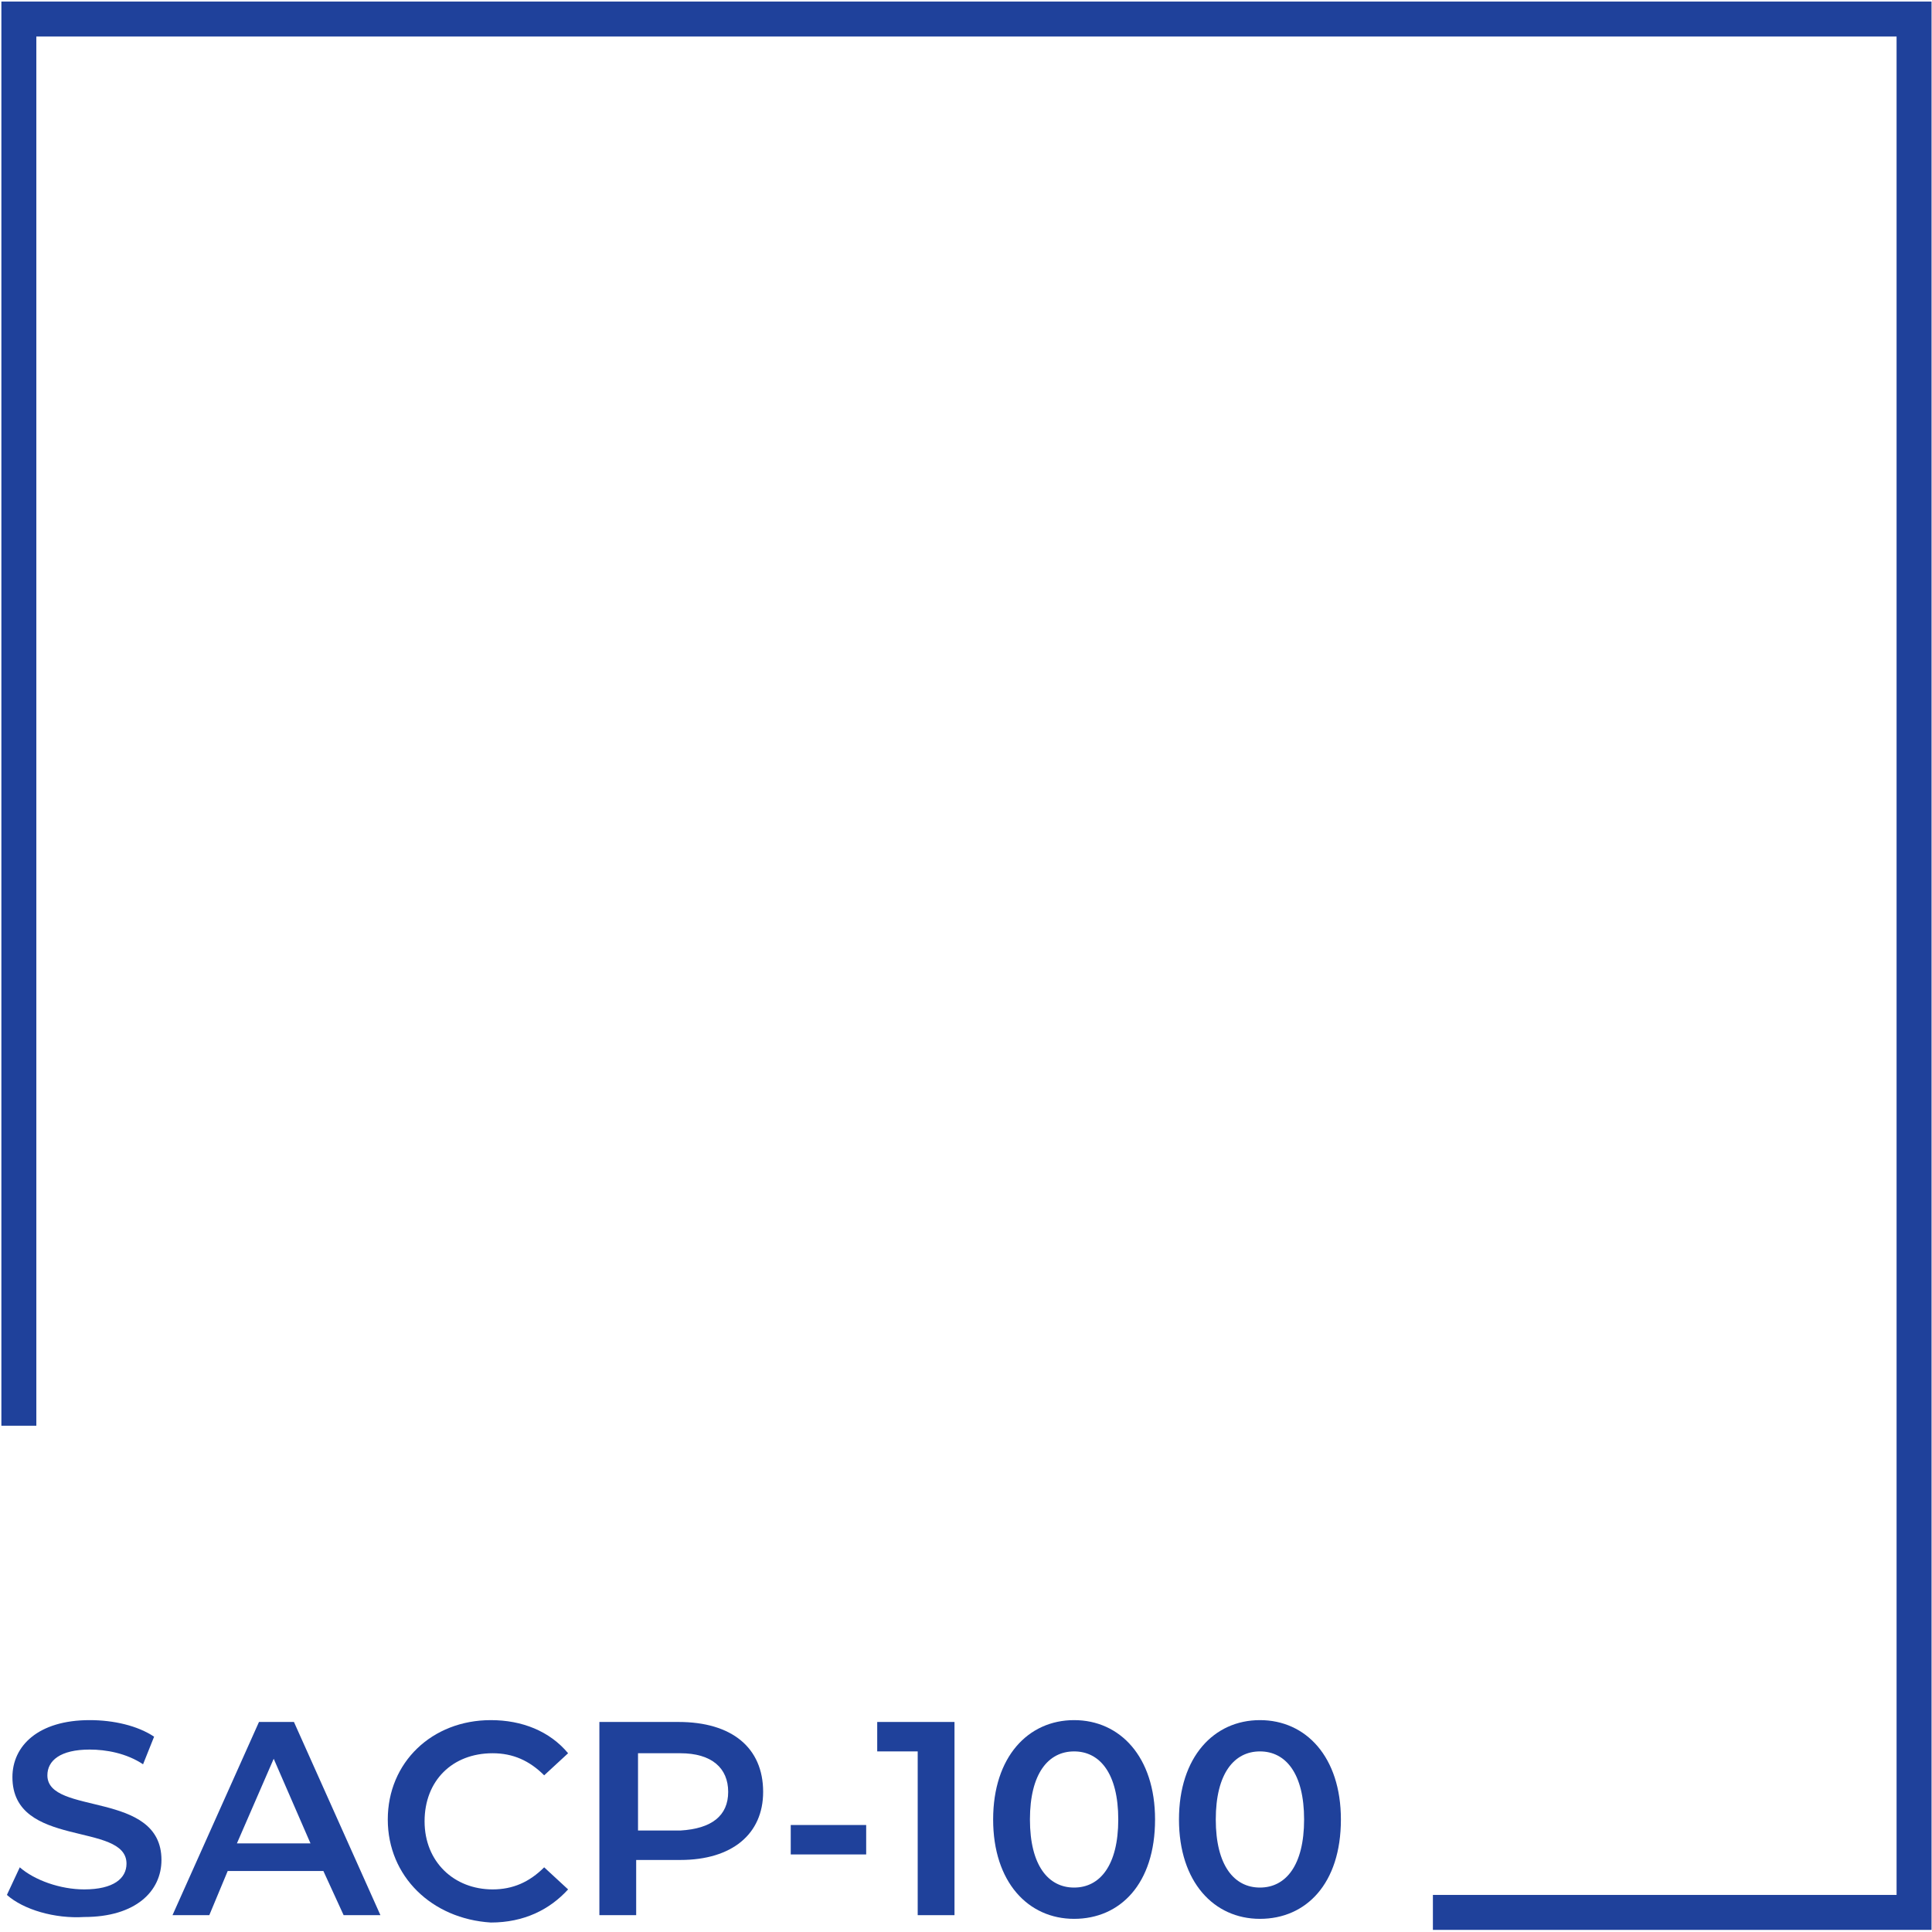 <?xml version="1.0" encoding="utf-8"?>
<!-- Generator: Adobe Illustrator 25.1.0, SVG Export Plug-In . SVG Version: 6.00 Build 0)  -->
<svg version="1.1" id="Layer_1" xmlns="http://www.w3.org/2000/svg" xmlns:xlink="http://www.w3.org/1999/xlink" x="0px" y="0px"
	 viewBox="0 0 105 105" style="enable-background:new 0 0 105 105;" xml:space="preserve">
<style type="text/css">
	.st0{enable-background:new    ;}
	.st1{fill:#1F419B;}
</style>
<g id="Group_224" transform="translate(-1215.925 -623.015)">
	<g class="st0">
		<path class="st1" d="M1216.3,726l0.7-1.5c0.8,0.7,2.2,1.2,3.5,1.2c1.6,0,2.3-0.6,2.3-1.4c0-2.3-6.2-0.8-6.2-4.7
			c0-1.7,1.4-3.1,4.2-3.1c1.3,0,2.6,0.3,3.5,0.9l-0.6,1.5c-0.9-0.6-2-0.8-2.9-0.8c-1.6,0-2.3,0.6-2.3,1.4c0,2.2,6.2,0.8,6.2,4.6
			c0,1.7-1.4,3.1-4.2,3.1C1218.9,727.3,1217.2,726.8,1216.3,726z"/>
		<path class="st1" d="M1233.5,724.7h-5.2l-1,2.4h-2l4.7-10.5h1.9l4.7,10.5h-2L1233.5,724.7z M1232.8,723.2l-2-4.6l-2,4.6H1232.8z"
			/>
		<path class="st1" d="M1237,721.9c0-3.1,2.4-5.4,5.6-5.4c1.7,0,3.2,0.6,4.2,1.8l-1.3,1.2c-0.8-0.8-1.7-1.2-2.8-1.2
			c-2.2,0-3.7,1.5-3.7,3.7s1.6,3.7,3.7,3.7c1.1,0,2-0.4,2.8-1.2l1.3,1.2c-1,1.1-2.4,1.8-4.2,1.8C1239.4,727.3,1237,725,1237,721.9z"
			/>
		<path class="st1" d="M1257.4,720.4c0,2.3-1.7,3.7-4.5,3.7h-2.4v3h-2v-10.5h4.3C1255.7,716.6,1257.4,718,1257.4,720.4z
			 M1255.5,720.4c0-1.3-0.9-2.1-2.6-2.1h-2.3v4.2h2.3C1254.6,722.4,1255.5,721.7,1255.5,720.4z"/>
		<path class="st1" d="M1258.9,722.2h4.1v1.6h-4.1V722.2z"/>
		<path class="st1" d="M1267.8,716.6v10.5h-2v-8.9h-2.2v-1.6H1267.8z"/>
		<path class="st1" d="M1269.9,721.9c0-3.4,1.9-5.4,4.4-5.4c2.5,0,4.4,2,4.4,5.4c0,3.5-1.9,5.4-4.4,5.4
			C1271.8,727.3,1269.9,725.3,1269.9,721.9z M1276.7,721.9c0-2.5-1-3.7-2.4-3.7c-1.4,0-2.4,1.2-2.4,3.7s1,3.7,2.4,3.7
			C1275.7,725.6,1276.7,724.4,1276.7,721.9z"/>
		<path class="st1" d="M1280,721.9c0-3.4,1.9-5.4,4.4-5.4c2.5,0,4.4,2,4.4,5.4c0,3.5-1.9,5.4-4.4,5.4
			C1281.9,727.3,1280,725.3,1280,721.9z M1286.8,721.9c0-2.5-1-3.7-2.4-3.7c-1.4,0-2.4,1.2-2.4,3.7s1,3.7,2.4,3.7
			C1285.8,725.6,1286.8,724.4,1286.8,721.9z"/>
	</g>
	<path id="Path_336" class="st1" d="M1216,623.1v77.4h1.9V625H1319V726h-25.2v1.9h27.1V623.1L1216,623.1z"/>
</g>
</svg>
